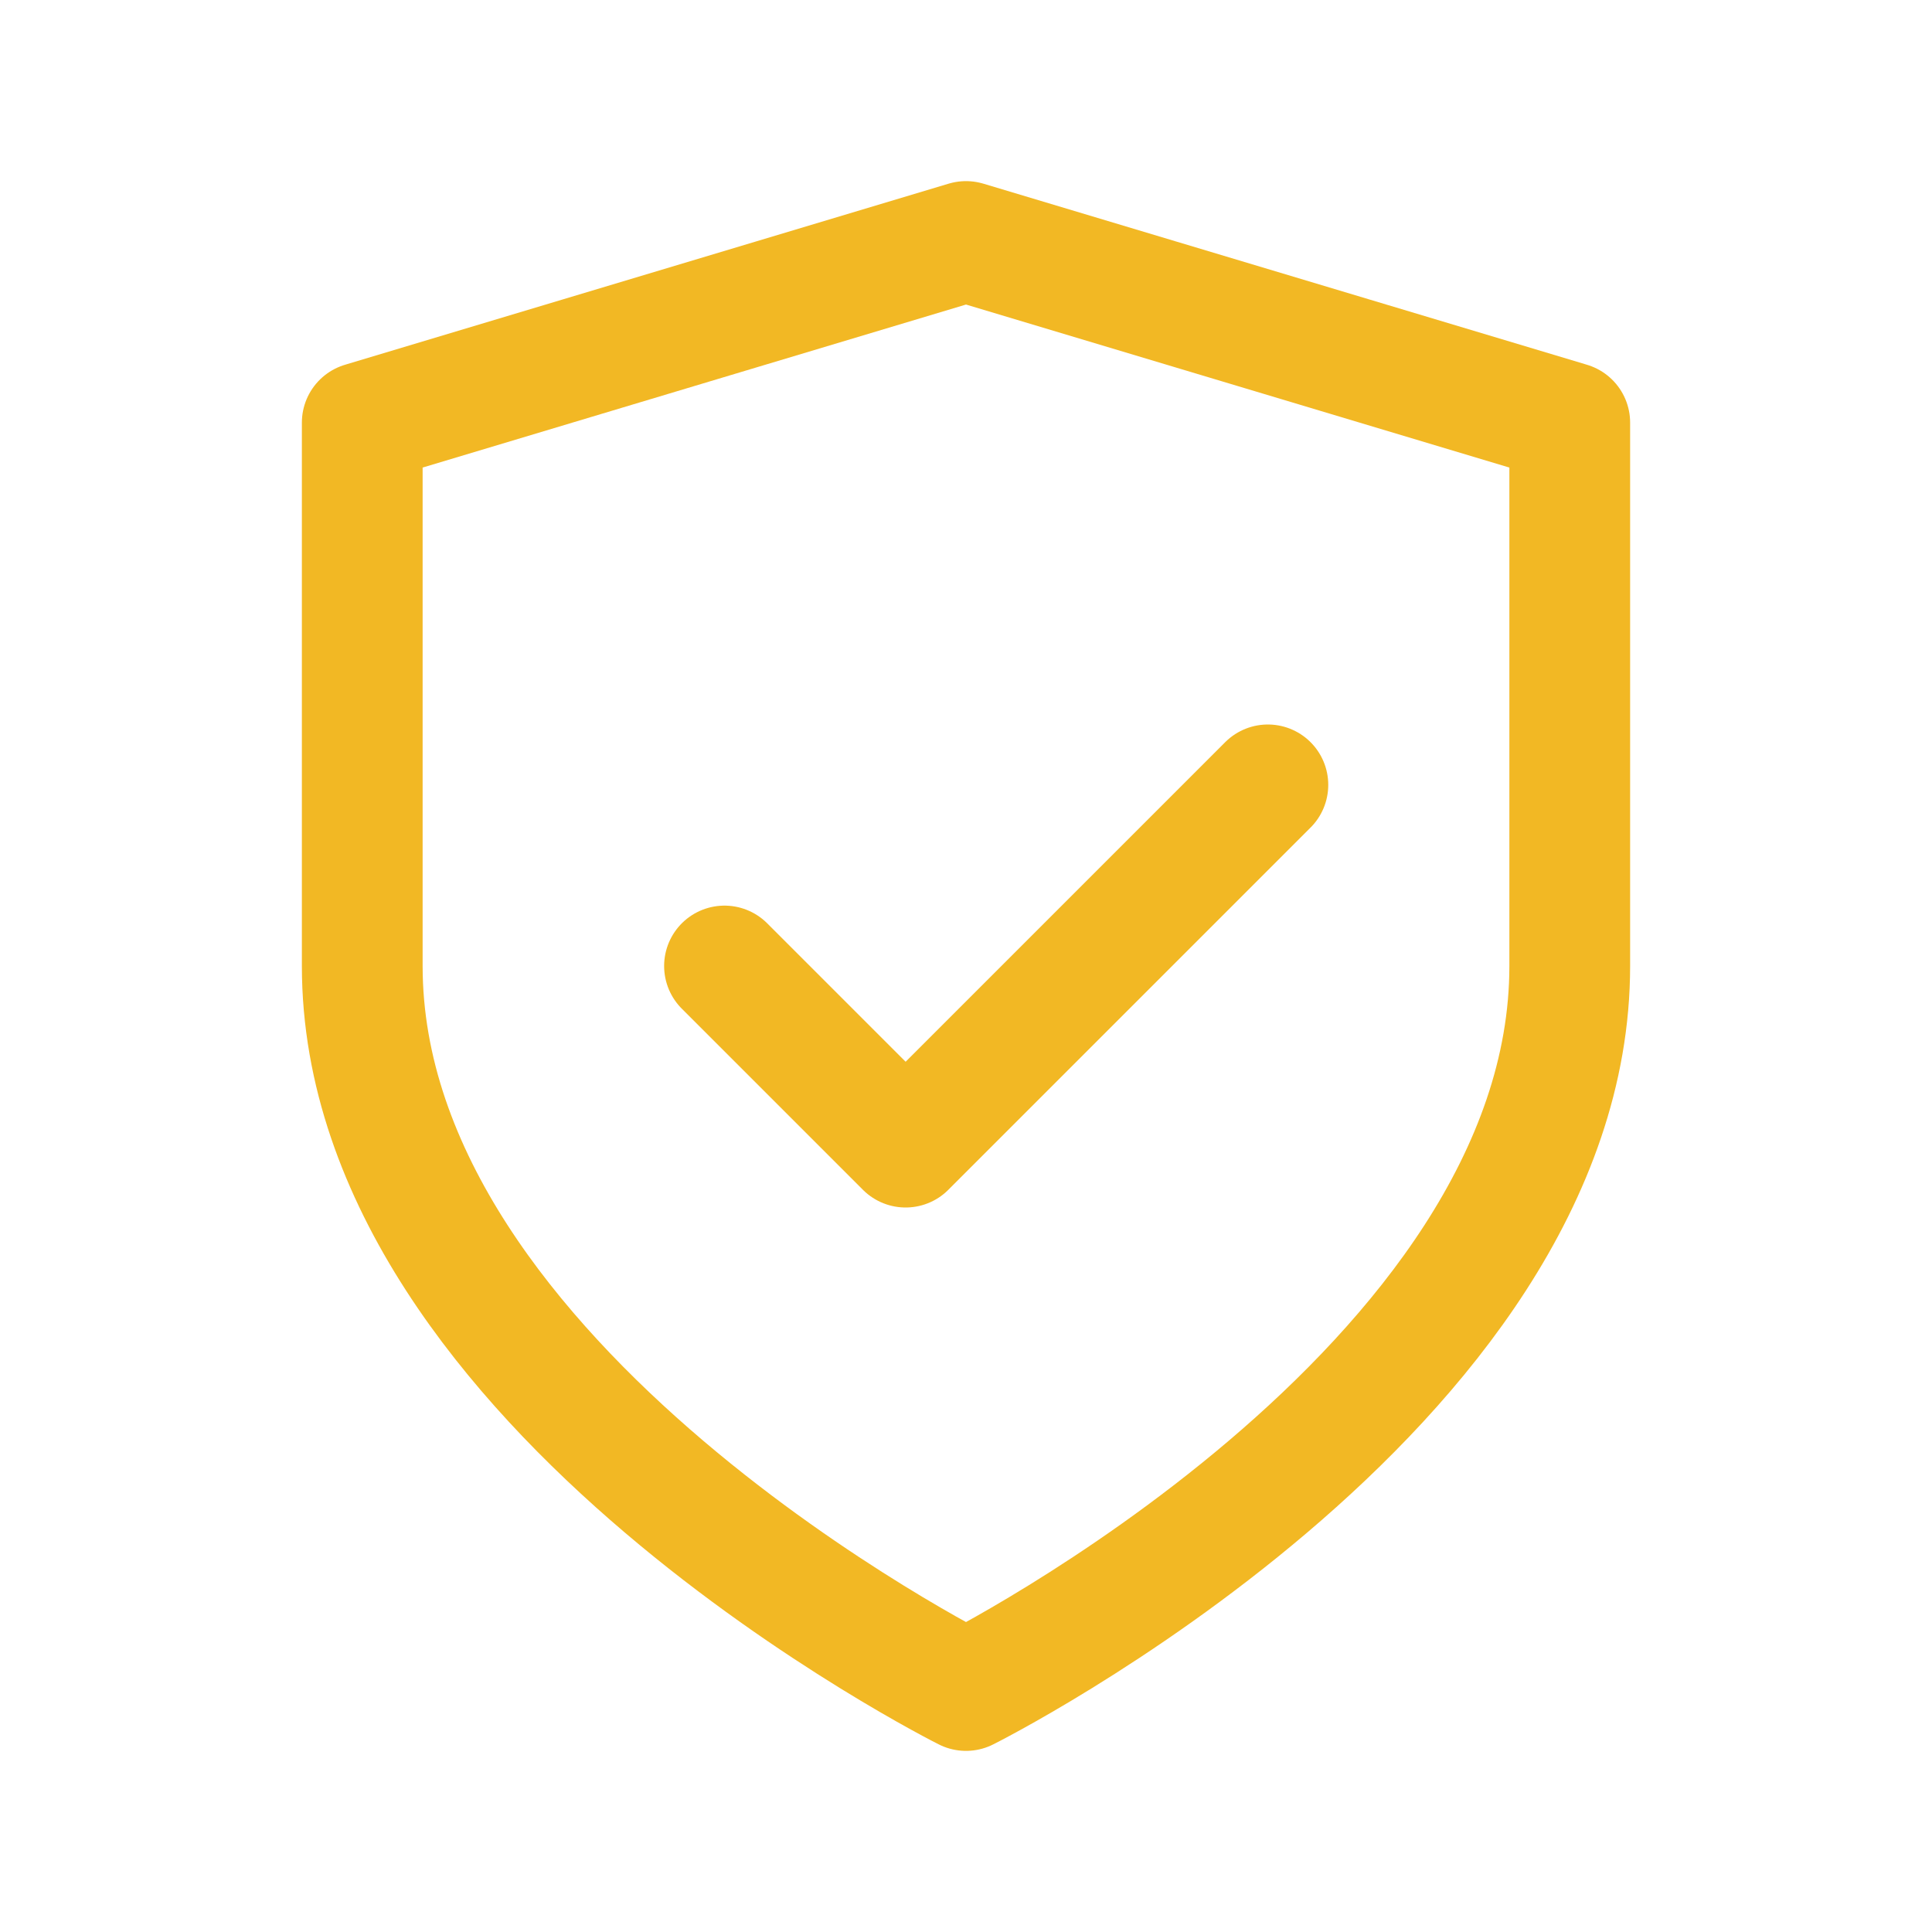 <svg width="32" height="32" viewBox="0 0 32 32" fill="none" xmlns="http://www.w3.org/2000/svg">
  <path d="M16 28C16 28 26 23 26 16V7L16 4L6 7V16C6 23 16 28 16 28Z" stroke="#F2B824" stroke-width="2" stroke-linecap="round" stroke-linejoin="round"/>
  <path d="M12 16L15 19L21 13" stroke="#F2B824" stroke-width="2" stroke-linecap="round" stroke-linejoin="round"/>
</svg> 